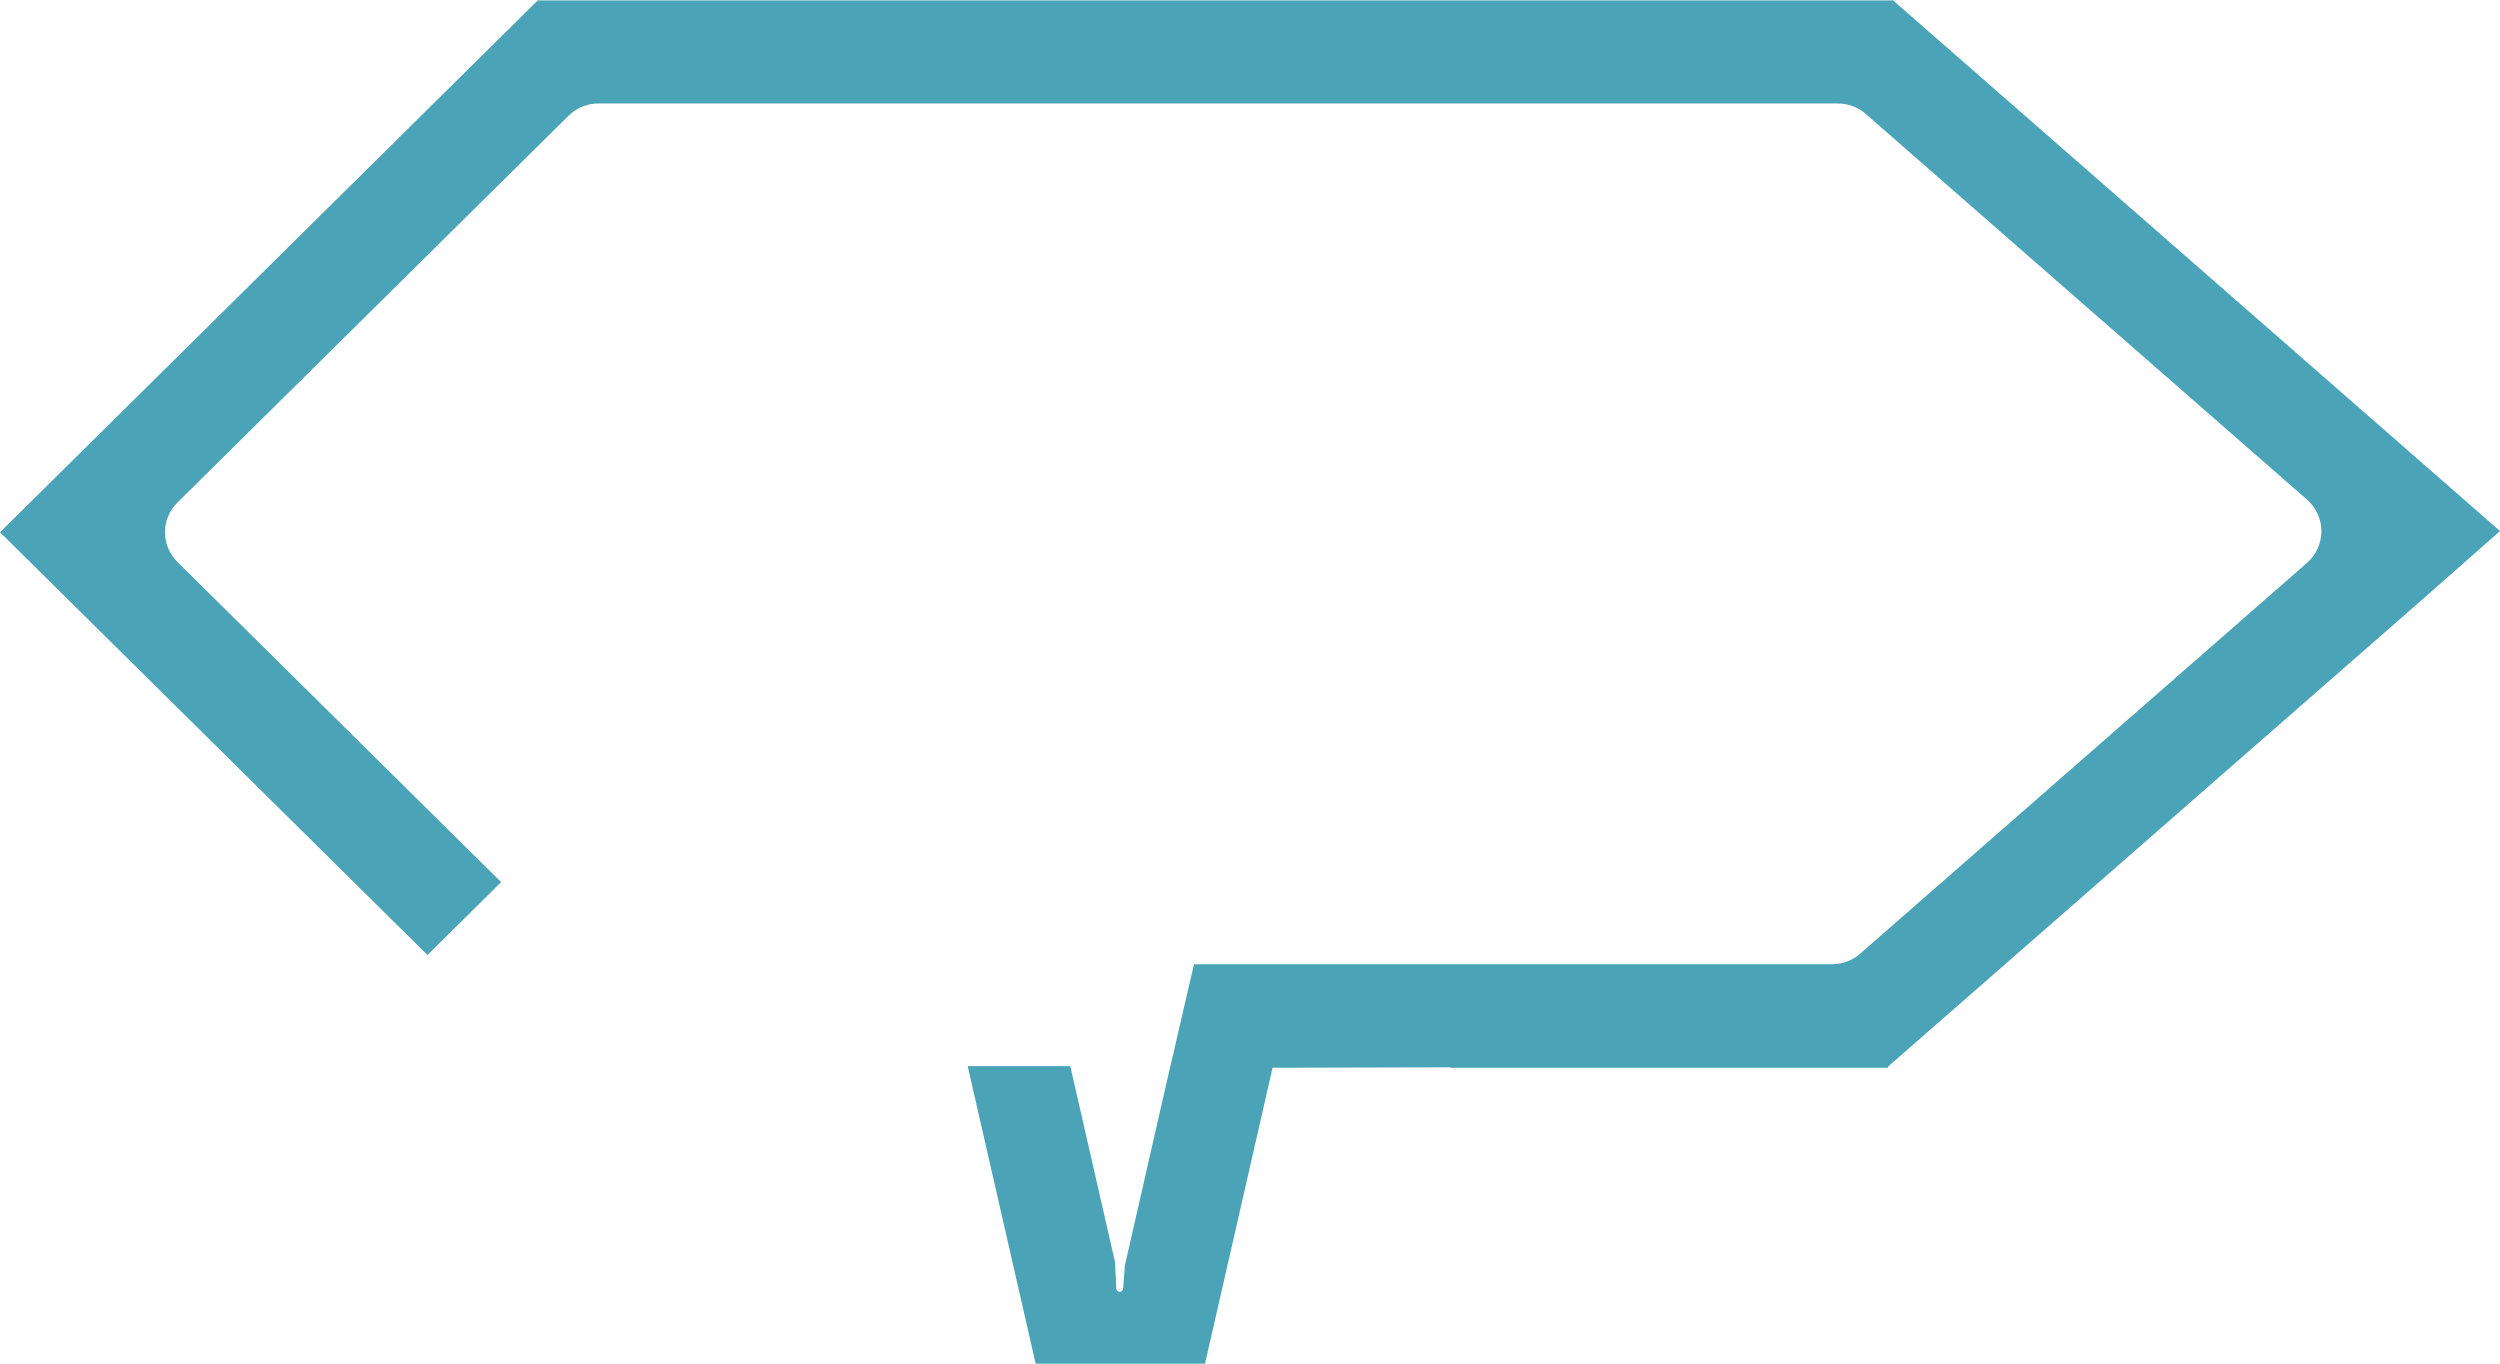 <svg width="110" height="60" viewBox="0 0 110 60" fill="none" xmlns="http://www.w3.org/2000/svg">
<path d="M110 23.366L83.275 0L83.239 0.035V0.018H23.644V0.071L23.626 0.053L0 23.419L3.242 26.625L18.808 42.02L22.05 38.813L7.81 24.73C7.075 24.003 7.075 22.834 7.81 22.108L25.006 5.102C25.364 4.748 25.83 4.553 26.331 4.553H80.856C81.322 4.553 81.752 4.712 82.093 5.013L101.51 21.984C102.351 22.728 102.351 24.021 101.51 24.765L81.842 41.966C81.501 42.267 81.054 42.427 80.606 42.427H52.537L52.071 44.429L51.57 46.608L51.48 46.98L50.997 49.088L49.492 55.695L49.42 56.705C49.385 56.882 49.152 56.882 49.116 56.705L49.062 55.536L47.092 46.909H42.578L45.569 60H53.021L55.994 46.98H56.908L63.822 46.962V46.98H83.024H83.078V46.926L106.543 26.413C107.707 25.385 108.854 24.375 110 23.366Z" fill="#4AA3B7" style="mix-blend-mode:overlay"/>
</svg>

